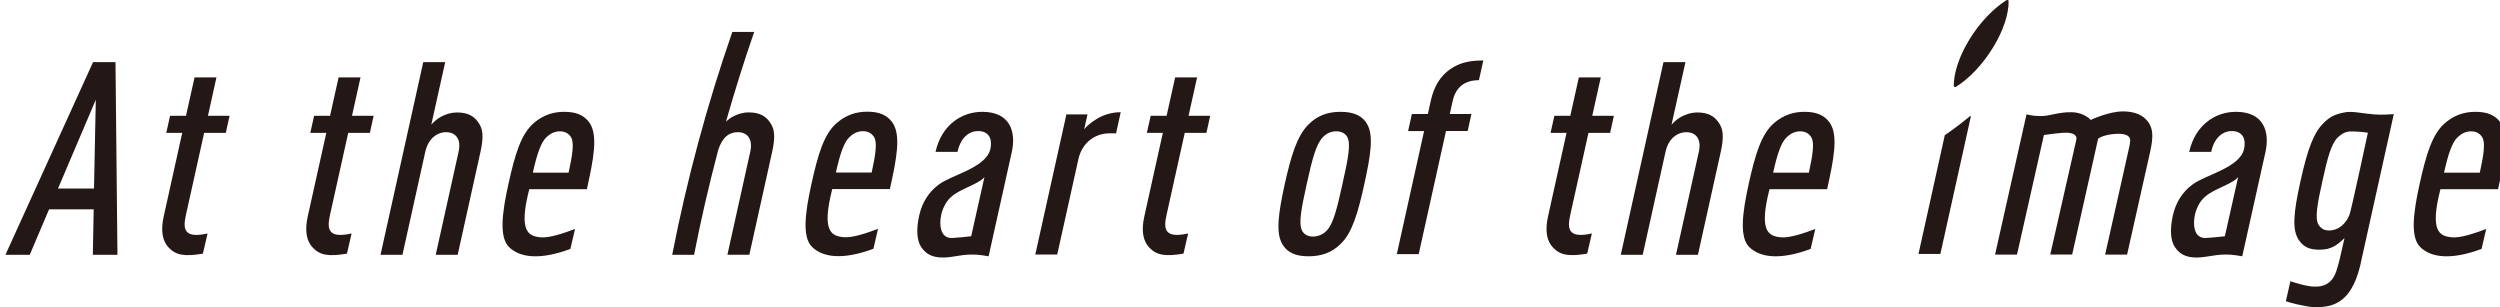<?xml version="1.0" encoding="utf-8"?>
<!-- Generator: Adobe Illustrator 19.2.1, SVG Export Plug-In . SVG Version: 6.00 Build 0)  -->
<svg version="1.1" id="レイヤー_1" xmlns="http://www.w3.org/2000/svg" xmlns:xlink="http://www.w3.org/1999/xlink" x="0px"
	 y="0px" viewBox="0 0 100 12.285" style="enable-background:new 0 0 100 12.285;" xml:space="preserve">
<style type="text/css">
	.st0{fill:#231815;}
</style>
<path class="st0" d="M3.713,10.192l0.035-1.818H1.962l-0.772,1.818H0.217l3.505-7.706H4.62l0.078,7.706H3.713z M3.832,3.99
	L2.32,7.541h1.44L3.832,3.99z"/>
<path class="st0" d="M17.429,10.192l0.915-4.124c0.116-0.52-0.13-0.78-0.499-0.78c-0.367,0-0.717,0.26-0.833,0.78l-0.914,4.124
	h-0.877l1.709-7.706h0.878l-0.556,2.499c0.102-0.119,0.261-0.248,0.383-0.313c0.199-0.108,0.417-0.174,0.645-0.174
	c0.422,0,0.683,0.141,0.862,0.412c0.172,0.248,0.213,0.551,0.079,1.157l-0.914,4.124H17.429z"/>
<path class="st0" d="M44.382,5.333c-0.596,0-1.103,0.39-1.245,1.029l-0.848,3.819h-0.877l1.244-5.605H43.5L43.368,5.17
	c0.121-0.15,0.317-0.302,0.478-0.399c0.3-0.184,0.625-0.282,0.983-0.282l-0.186,0.844H44.382z"/>
<path class="st0" d="M53.648,9.733c-0.365,0.379-0.809,0.519-1.307,0.519c-0.497,0-0.867-0.14-1.064-0.519
	C51.03,9.29,51.14,8.5,51.39,7.363c0.254-1.138,0.494-1.927,0.938-2.371c0.365-0.379,0.795-0.519,1.295-0.519
	c0.498,0,0.879,0.14,1.076,0.519c0.246,0.444,0.126,1.233-0.126,2.371C54.323,8.5,54.094,9.29,53.648,9.733 M53.897,5.49
	c-0.077-0.151-0.239-0.238-0.447-0.238c-0.204,0-0.398,0.086-0.538,0.238c-0.269,0.282-0.422,0.867-0.643,1.873
	c-0.223,1.005-0.33,1.579-0.187,1.861c0.076,0.152,0.23,0.239,0.435,0.239c0.205,0,0.408-0.086,0.551-0.239
	c0.268-0.282,0.406-0.856,0.63-1.861C53.921,6.357,54.039,5.772,53.897,5.49"/>
<path class="st0" d="M57.84,5.242l-1.092,4.924h-0.876l1.092-4.924h-0.64l0.152-0.681h0.638l0.12-0.543
	c0.131-0.585,0.394-0.984,0.764-1.243c0.411-0.294,0.859-0.357,1.335-0.357l-0.176,0.789c-0.574,0-0.929,0.282-1.053,0.843
	l-0.112,0.51h0.865l-0.15,0.681H57.84z"/>
<path class="st0" d="M94.967,4.576c-0.488-0.038-0.845-0.134-1.137-0.088c-0.507,0.081-0.7,0.257-0.844,0.391
	c-0.434,0.401-0.676,1.061-0.965,2.359c-0.29,1.301-0.335,1.948-0.077,2.35c0.186,0.282,0.418,0.4,0.83,0.4
	c0.248,0,0.432-0.043,0.616-0.151c0.098-0.053,0.273-0.196,0.391-0.315l-0.19,0.832c-0.114,0.45-0.162,0.615-0.298,0.806
	c-0.212,0.289-0.533,0.307-0.708,0.306c-0.321-0.002-0.866-0.182-0.97-0.216l-0.18,0.799c0.095,0.044,0.772,0.216,1.072,0.232
	c0.868,0.043,1.633-0.195,1.969-1.968l1.276-5.747C95.584,4.575,95.308,4.601,94.967,4.576 M93.98,8.589
	c-0.07,0.171-0.151,0.303-0.313,0.445c-0.144,0.119-0.322,0.185-0.507,0.185c-0.217,0-0.335-0.098-0.424-0.24
	c-0.146-0.259-0.042-0.821,0.162-1.742c0.202-0.919,0.348-1.482,0.613-1.742c0.15-0.139,0.313-0.238,0.528-0.238
	c0,0,0.357-0.003,0.676,0.052C94.716,5.309,94.049,8.42,93.98,8.589"/>
<path class="st0" d="M23.001,9.158c-0.458,0.174-1.032,0.368-1.375,0.335c-0.493-0.048-0.891-0.227-0.456-1.924h2.305
	c0.265-1.2,0.455-2.155,0.103-2.662c-0.223-0.314-0.554-0.434-1.009-0.434c-0.444,0-0.841,0.131-1.199,0.434
	c-0.532,0.444-0.772,1.276-1.033,2.456c-0.262,1.181-0.371,2.131,0.026,2.521c0.43,0.424,1.238,0.526,2.452,0.073L23.001,9.158z
	 M21.856,5.49c0.136-0.13,0.312-0.237,0.54-0.237c0.227,0,0.366,0.107,0.446,0.237c0.125,0.207,0.069,0.661-0.098,1.418h-1.43
	C21.482,6.151,21.638,5.697,21.856,5.49"/>
<path class="st0" d="M35.122,9.152c-0.458,0.174-1.032,0.369-1.375,0.335c-0.493-0.047-0.891-0.225-0.457-1.924h2.305
	c0.266-1.2,0.456-2.154,0.103-2.661c-0.222-0.315-0.554-0.435-1.008-0.435c-0.444,0-0.84,0.131-1.199,0.435
	c-0.532,0.443-0.772,1.276-1.033,2.456c-0.262,1.181-0.372,2.131,0.025,2.521c0.431,0.423,1.238,0.525,2.453,0.072L35.122,9.152z
	 M33.978,5.484c0.135-0.13,0.312-0.237,0.54-0.237c0.227,0,0.365,0.107,0.446,0.237c0.126,0.207,0.069,0.662-0.097,1.418h-1.431
	C33.603,6.146,33.758,5.691,33.978,5.484"/>
<path class="st0" d="M8.318,4.633l0.34-1.536H7.782L7.439,4.633H6.802L6.651,5.316h0.638L6.548,8.658
	C6.419,9.243,6.5,9.654,6.757,9.913c0.278,0.291,0.625,0.36,1.359,0.232l0.186-0.806c-0.909,0.2-0.997-0.138-0.871-0.714l0.735-3.31
	h0.866l0.151-0.682H8.318z"/>
<path class="st0" d="M14.08,4.633l0.341-1.536h-0.877l-0.342,1.536h-0.638l-0.151,0.682h0.639L12.31,8.658
	c-0.129,0.585-0.047,0.996,0.209,1.255c0.278,0.291,0.626,0.36,1.359,0.232l0.186-0.806c-0.909,0.2-0.996-0.138-0.87-0.714
	l0.735-3.31h0.866l0.15-0.682H14.08z"/>
<path class="st0" d="M67.039,10.192l0.915-4.124c0.115-0.52-0.13-0.78-0.498-0.78c-0.369,0-0.719,0.26-0.834,0.78l-0.914,4.124
	h-0.877l1.708-7.706h0.879l-0.556,2.499c0.102-0.119,0.262-0.248,0.384-0.313c0.198-0.108,0.416-0.174,0.644-0.174
	c0.422,0,0.683,0.141,0.862,0.412c0.172,0.248,0.213,0.551,0.08,1.157l-0.915,4.124H67.039z"/>
<path class="st0" d="M72.612,9.158c-0.458,0.174-1.032,0.368-1.375,0.335c-0.493-0.048-0.892-0.227-0.457-1.924h2.305
	c0.265-1.2,0.456-2.155,0.104-2.662c-0.223-0.314-0.555-0.434-1.009-0.434c-0.444,0-0.841,0.131-1.2,0.434
	c-0.531,0.444-0.771,1.276-1.033,2.456c-0.261,1.181-0.371,2.131,0.025,2.521c0.432,0.424,1.24,0.526,2.453,0.073L72.612,9.158z
	 M71.467,5.49c0.136-0.13,0.312-0.237,0.54-0.237c0.227,0,0.366,0.107,0.445,0.237c0.126,0.207,0.069,0.661-0.097,1.418h-1.429
	C71.092,6.151,71.248,5.697,71.467,5.49"/>
<path class="st0" d="M99.449,9.158c-0.459,0.174-1.032,0.368-1.375,0.335c-0.493-0.048-0.891-0.227-0.457-1.924h2.306
	c0.264-1.2,0.455-2.155,0.102-2.662c-0.222-0.314-0.554-0.434-1.008-0.434c-0.444,0-0.841,0.131-1.199,0.434
	c-0.532,0.444-0.772,1.276-1.034,2.456c-0.261,1.181-0.371,2.131,0.026,2.521c0.43,0.424,1.239,0.526,2.452,0.073L99.449,9.158z
	 M98.304,5.49c0.136-0.13,0.311-0.237,0.54-0.237c0.227,0,0.366,0.107,0.445,0.237c0.127,0.207,0.07,0.661-0.097,1.418h-1.43
	C97.929,6.151,98.085,5.697,98.304,5.49"/>
<path class="st0" d="M63.69,4.633l0.341-1.536h-0.877l-0.342,1.536h-0.638l-0.151,0.682h0.639l-0.741,3.342
	c-0.13,0.585-0.048,0.996,0.209,1.255c0.278,0.291,0.626,0.36,1.358,0.232l0.187-0.806c-0.909,0.2-0.997-0.138-0.871-0.714
	l0.735-3.31h0.866l0.15-0.682H63.69z"/>
<path class="st0" d="M47.542,4.633l0.341-1.536h-0.877l-0.342,1.536h-0.637l-0.152,0.682h0.639l-0.741,3.342
	c-0.13,0.585-0.048,0.996,0.208,1.255c0.278,0.291,0.626,0.36,1.359,0.232l0.186-0.806c-0.908,0.2-0.997-0.138-0.87-0.714
	l0.734-3.31h0.867l0.15-0.682H47.542z"/>
<path class="st0" d="M83.024,5.434c-0.076-0.112-0.278-0.137-0.518-0.121C82.234,5.332,81.757,5.4,81.757,5.4l-1.077,4.783h-0.877
	l1.257-5.607c0.129,0.017,0.202,0.066,0.58,0.066c0.37-0.001,0.696-0.165,1.236-0.153c0.504,0.012,0.753,0.309,0.753,0.309
	s0.726-0.351,1.32-0.342c0.413,0.007,0.78,0.127,0.994,0.445c0.169,0.25,0.201,0.552,0.066,1.158l-0.925,4.124h-0.878l0.924-4.124
	c0.052-0.227,0.072-0.321,0.078-0.417c0.018-0.219-0.2-0.312-0.584-0.287c-0.525,0.035-0.7,0.195-0.7,0.195l-0.113,0.508
	l-0.924,4.124h-0.877l1.033-4.547C83.067,5.525,83.063,5.49,83.024,5.434"/>
<path class="st0" d="M89.763,5.955c-0.17,0.765-1.571,1.039-2.078,1.437c-0.39,0.291-0.657,0.713-0.772,1.232
	c-0.13,0.586-0.082,1.007,0.079,1.255c0.195,0.293,0.505,0.506,1.251,0.389c0.395-0.061,0.481-0.082,0.81-0.087
	c0.239-0.003,0.603,0.063,0.637,0.071l0.925-4.154c0.185-0.816-0.053-1.625-1.178-1.625c-0.833,0-1.631,0.533-1.869,1.603h0.879
	c0.105-0.51,0.418-0.833,0.821-0.833C89.693,5.242,89.852,5.545,89.763,5.955 M87.797,8.591c0.068-0.302,0.227-0.583,0.423-0.735
	c0.308-0.288,1.114-0.51,1.307-0.777L88.994,9.45c-0.208,0.026-0.498,0.052-0.749,0.069C87.737,9.547,87.716,8.956,87.797,8.591"/>
<path class="st0" d="M39.616,5.955c-0.169,0.765-1.571,1.039-2.078,1.437c-0.39,0.291-0.656,0.713-0.771,1.232
	c-0.131,0.586-0.083,1.007,0.079,1.255c0.194,0.293,0.504,0.506,1.251,0.389c0.394-0.061,0.48-0.082,0.809-0.087
	c0.239-0.003,0.602,0.063,0.638,0.071l0.924-4.154c0.186-0.816-0.053-1.625-1.177-1.625c-0.834,0-1.632,0.533-1.87,1.603h0.878
	c0.107-0.51,0.419-0.833,0.822-0.833C39.546,5.242,39.705,5.545,39.616,5.955 M37.649,8.591c0.068-0.302,0.227-0.583,0.423-0.735
	c0.309-0.288,1.114-0.51,1.307-0.777L38.847,9.45c-0.209,0.026-0.498,0.052-0.75,0.069C37.59,9.547,37.568,8.956,37.649,8.591"/>
<path class="st0" d="M80.345,0.043L80.345,0.043c0-0.019-0.011-0.033-0.03-0.04C80.295-0.003,80.272,0,80.253,0.011
	c-0.512,0.325-1.055,0.88-1.477,1.568c-0.42,0.689-0.631,1.361-0.624,1.861c0.001,0.019,0.013,0.033,0.031,0.04
	c0.02,0.007,0.042,0.003,0.06-0.009c0.514-0.322,1.056-0.879,1.477-1.568C80.142,1.216,80.353,0.546,80.345,0.043"/>
<path class="st0" d="M77.792,5.407l-1.052,4.75h0.875l1.222-5.509h-0.04C78.463,4.925,78.127,5.18,77.792,5.407"/>
<path class="st0" d="M30.808,4.908c-0.177-0.271-0.439-0.412-0.86-0.412c-0.23,0-0.449,0.067-0.645,0.175
	c-0.081,0.042-0.178,0.115-0.263,0.192c0.344-1.208,0.719-2.405,1.128-3.586h-0.875c-1.003,2.891-1.81,5.868-2.405,8.916h0.875
	c0.275-1.409,0.598-2.801,0.962-4.178c0.152-0.509,0.432-0.728,0.787-0.728c0.368,0,0.613,0.259,0.499,0.779l-0.915,4.124h0.877
	l0.915-4.124C31.021,5.459,30.982,5.156,30.808,4.908"/>
</svg>
